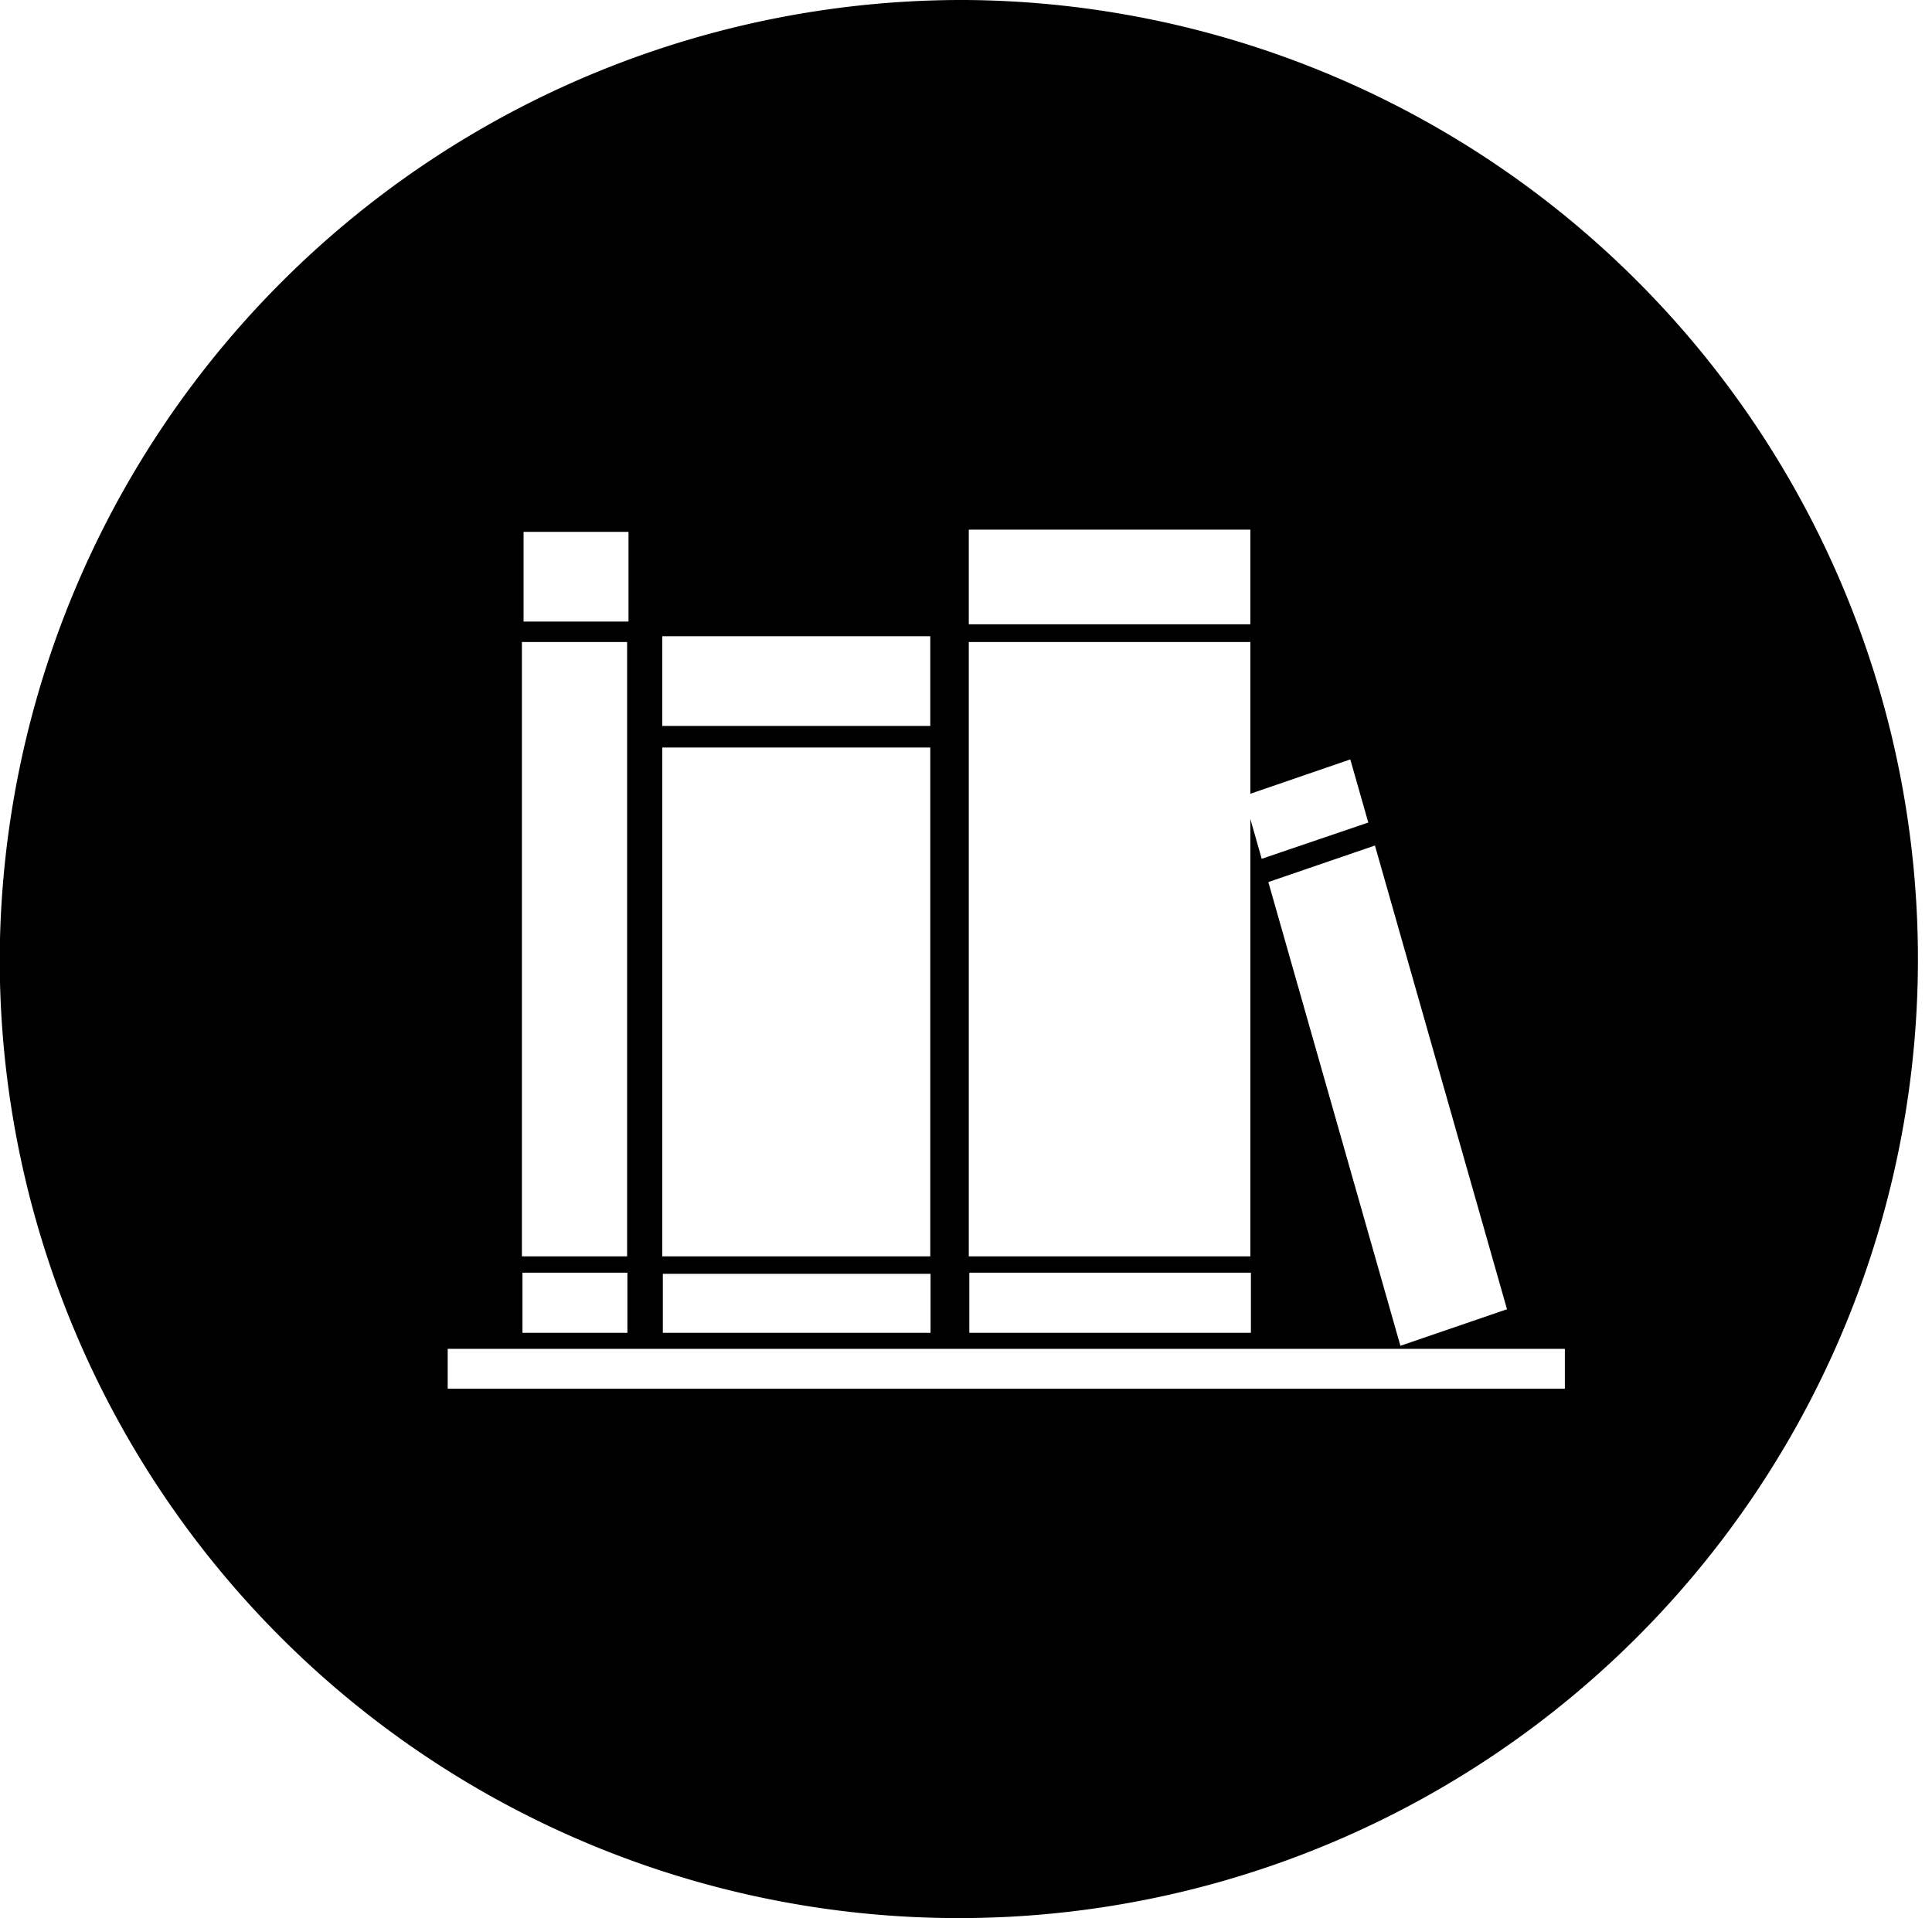 <svg xmlns="http://www.w3.org/2000/svg" width="69.78" height="69.28" viewBox="0 0 69.78 69.28">
  <defs>
    <style>
      .cls-1 {
        fill-rule: evenodd;
      }
    </style>
  </defs>
  <path class="cls-1" d="M1333.1,2240.72a34.641,34.641,0,1,1-34.89,34.64A34.768,34.768,0,0,1,1333.1,2240.72Zm-18.71,50.16v-1.44h40.35v1.44h-40.35Zm29.64-18.3,3.85-1.32,4.77,16.75-3.85,1.32Zm-0.63,16.28h-10.17v-2.17h10.17v2.17Zm-0.02-18.56v15.8h-10.17v-22.19h10.17v5.48l3.61-1.24,0.65,2.28-3.85,1.31Zm-10.17-10.45h10.17v3.42h-10.17v-3.42Zm-11.05,26.88h9.67v2.13h-9.67v-2.13Zm-0.02-19.01h9.68v18.38h-9.68v-18.38Zm0-4.02h9.68v3.24h-9.68v-3.24Zm-5.01-3.77h3.79v3.24h-3.79v-3.24Zm3.75,28.93h-3.79v-2.17h3.79v2.17Zm-3.81-24.95h3.8v22.19h-3.8v-22.19Z" transform="translate(-1298.22 -2240.72)"/>
</svg>

